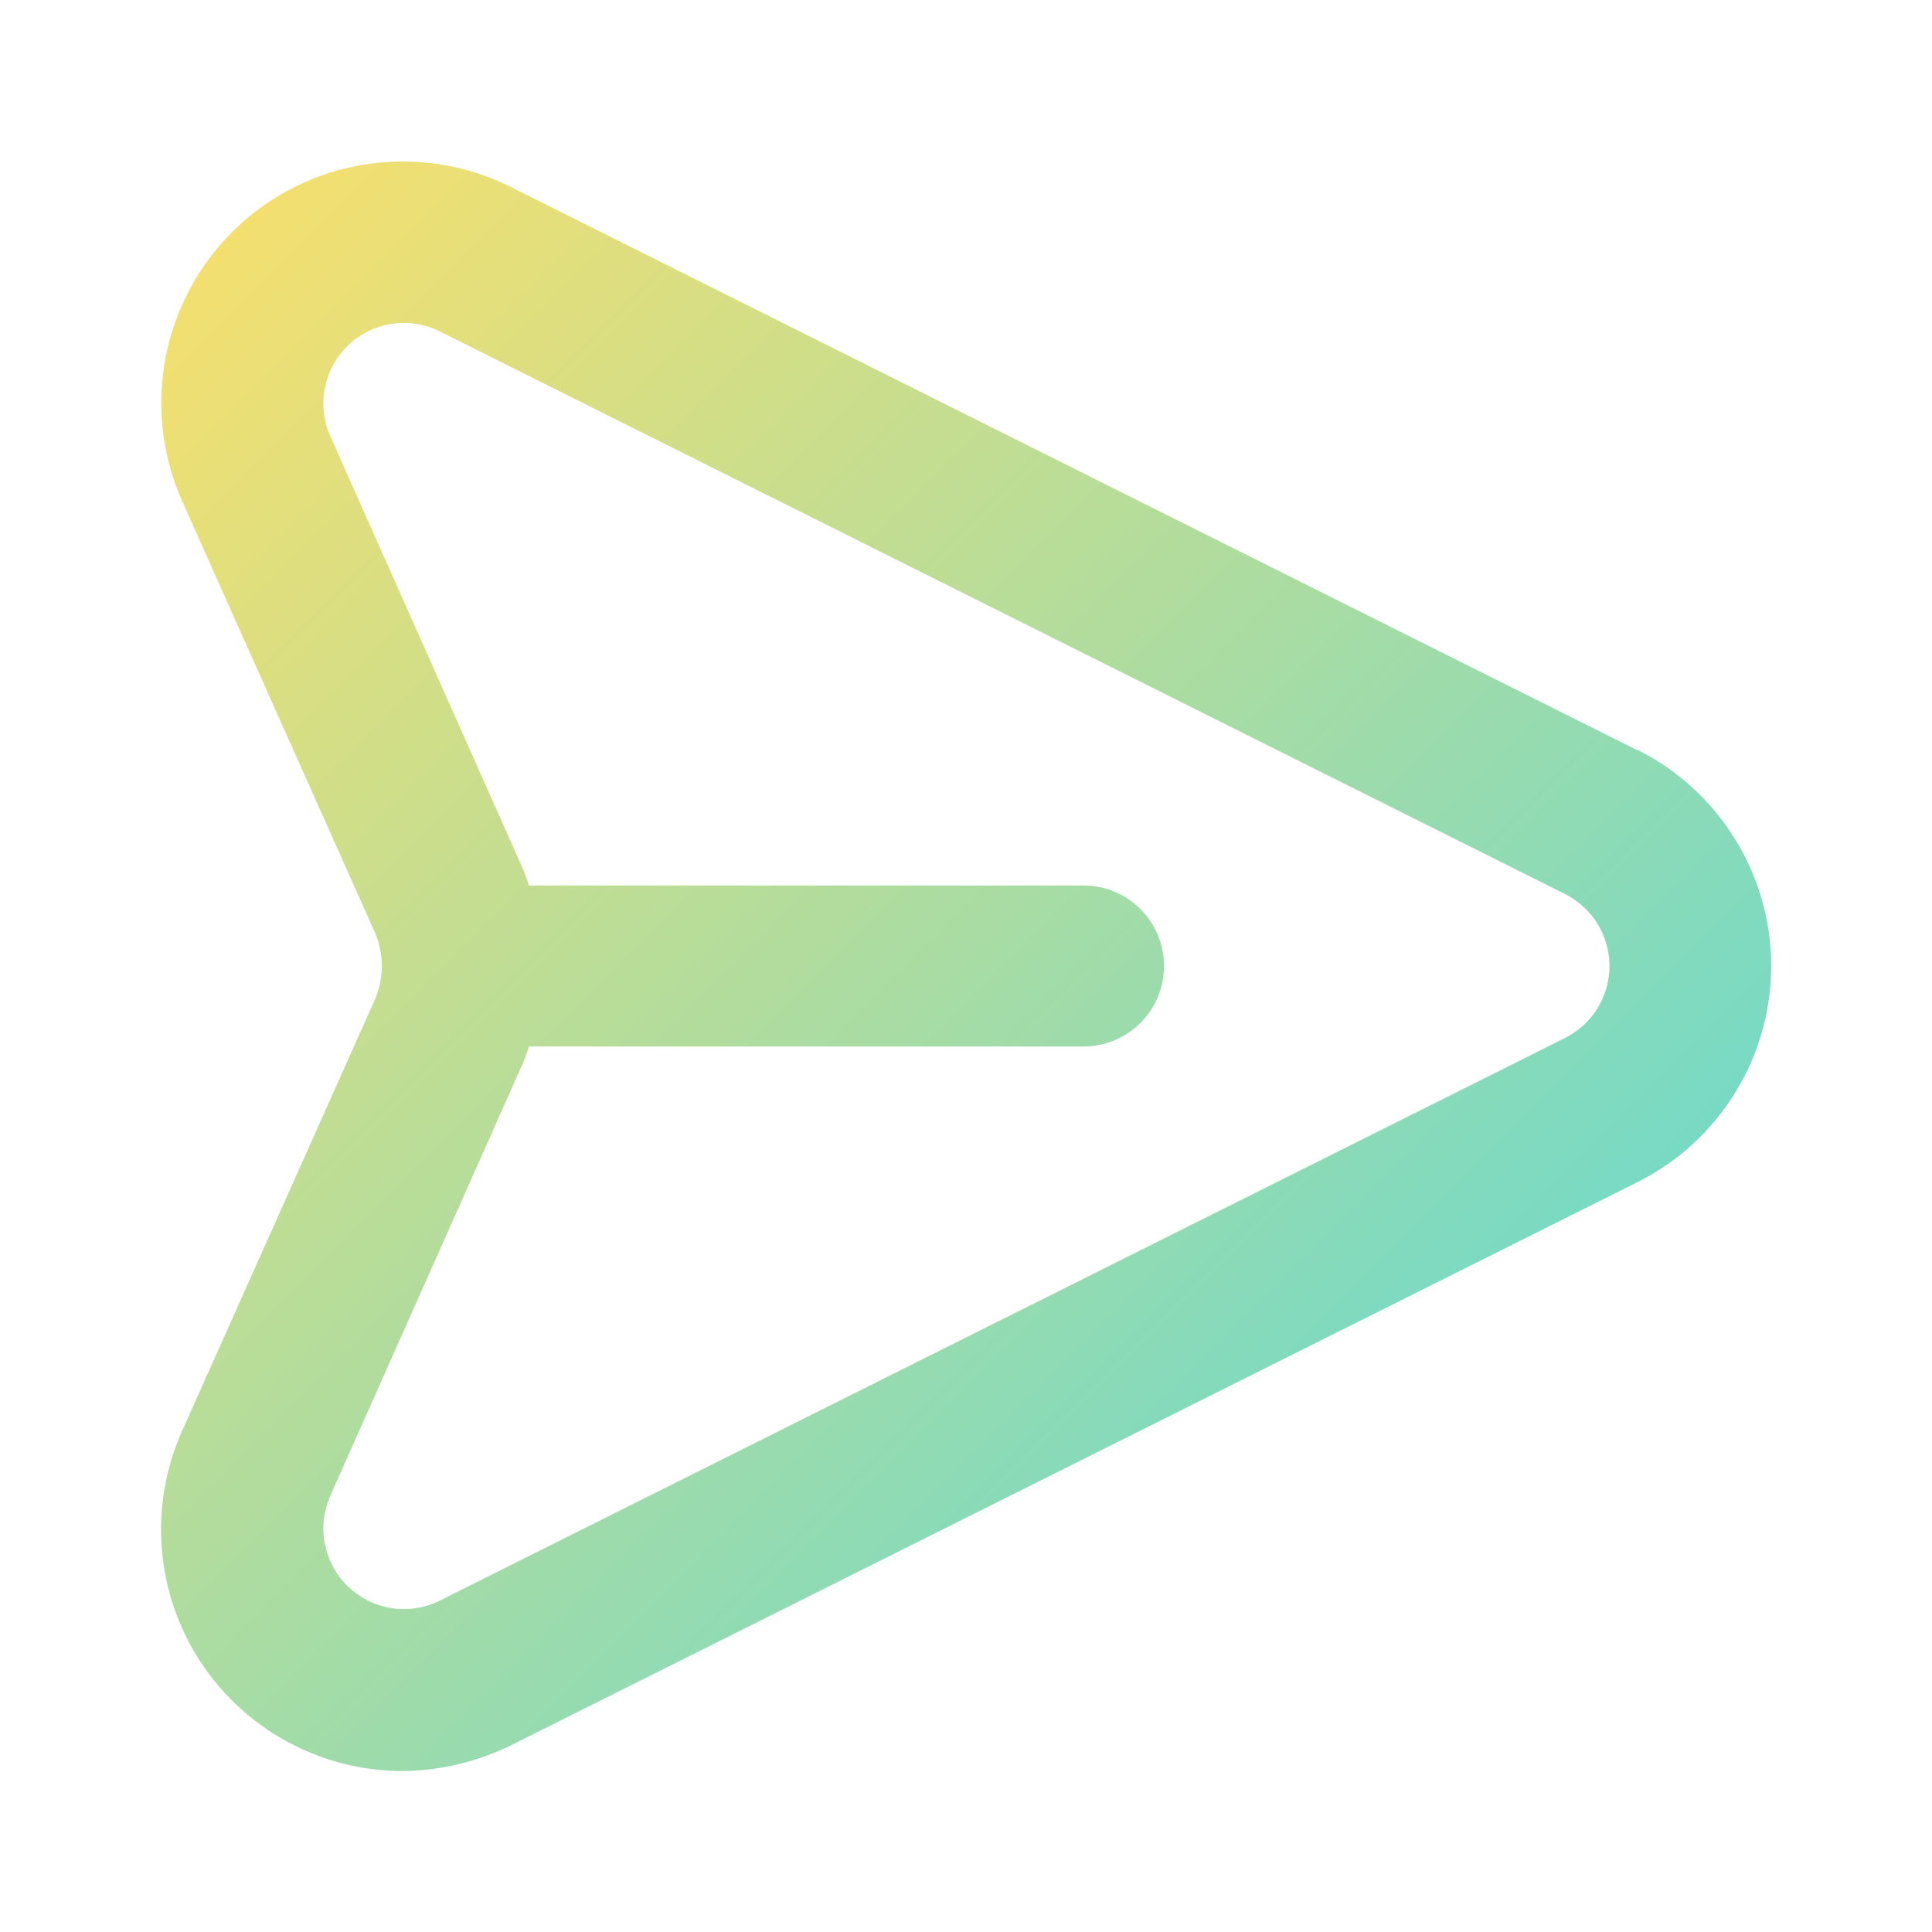 <svg width="16" height="16" viewBox="0 0 16 16" fill="none" xmlns="http://www.w3.org/2000/svg">
  <path d="M13.56 6.213L4.227 1.547C3.858 1.363 3.442 1.298 3.036 1.36C2.629 1.421 2.251 1.607 1.953 1.891C1.656 2.176 1.454 2.545 1.374 2.948C1.294 3.352 1.34 3.77 1.507 4.147L3.107 7.727C3.143 7.813 3.162 7.906 3.162 8C3.162 8.094 3.143 8.187 3.107 8.273L1.507 11.853C1.371 12.158 1.314 12.491 1.34 12.824C1.366 13.156 1.475 13.476 1.656 13.756C1.838 14.035 2.086 14.265 2.379 14.424C2.672 14.583 3 14.667 3.333 14.667C3.645 14.664 3.953 14.591 4.233 14.453L13.567 9.787C13.898 9.62 14.176 9.365 14.37 9.049C14.565 8.734 14.668 8.371 14.668 8C14.668 7.629 14.565 7.266 14.37 6.951C14.176 6.635 13.898 6.38 13.567 6.213H13.56ZM12.967 8.593L3.633 13.26C3.511 13.319 3.373 13.339 3.239 13.317C3.105 13.296 2.98 13.233 2.882 13.139C2.784 13.045 2.718 12.923 2.691 12.79C2.664 12.656 2.679 12.518 2.733 12.393L4.327 8.813C4.347 8.766 4.365 8.717 4.38 8.667H8.973C9.15 8.667 9.32 8.596 9.445 8.471C9.57 8.346 9.64 8.177 9.64 8C9.64 7.823 9.57 7.654 9.445 7.529C9.32 7.404 9.15 7.333 8.973 7.333H4.38C4.365 7.283 4.347 7.234 4.327 7.187L2.733 3.607C2.679 3.482 2.664 3.344 2.691 3.21C2.718 3.077 2.784 2.955 2.882 2.861C2.98 2.766 3.105 2.704 3.239 2.683C3.373 2.661 3.511 2.681 3.633 2.74L12.967 7.407C13.076 7.463 13.167 7.548 13.231 7.652C13.295 7.757 13.329 7.877 13.329 8C13.329 8.123 13.295 8.243 13.231 8.348C13.167 8.452 13.076 8.537 12.967 8.593Z" fill="url(#paint0_linear)" />
  <defs>
    <linearGradient id="paint0_linear" x1="1.078" y1="0.97" x2="14.444" y2="14.326" gradientUnits="userSpaceOnUse">
      <stop stop-color="#FFE068" />
      <stop offset="1" stop-color="#57D8DB" />
    </linearGradient>
  </defs>
</svg>